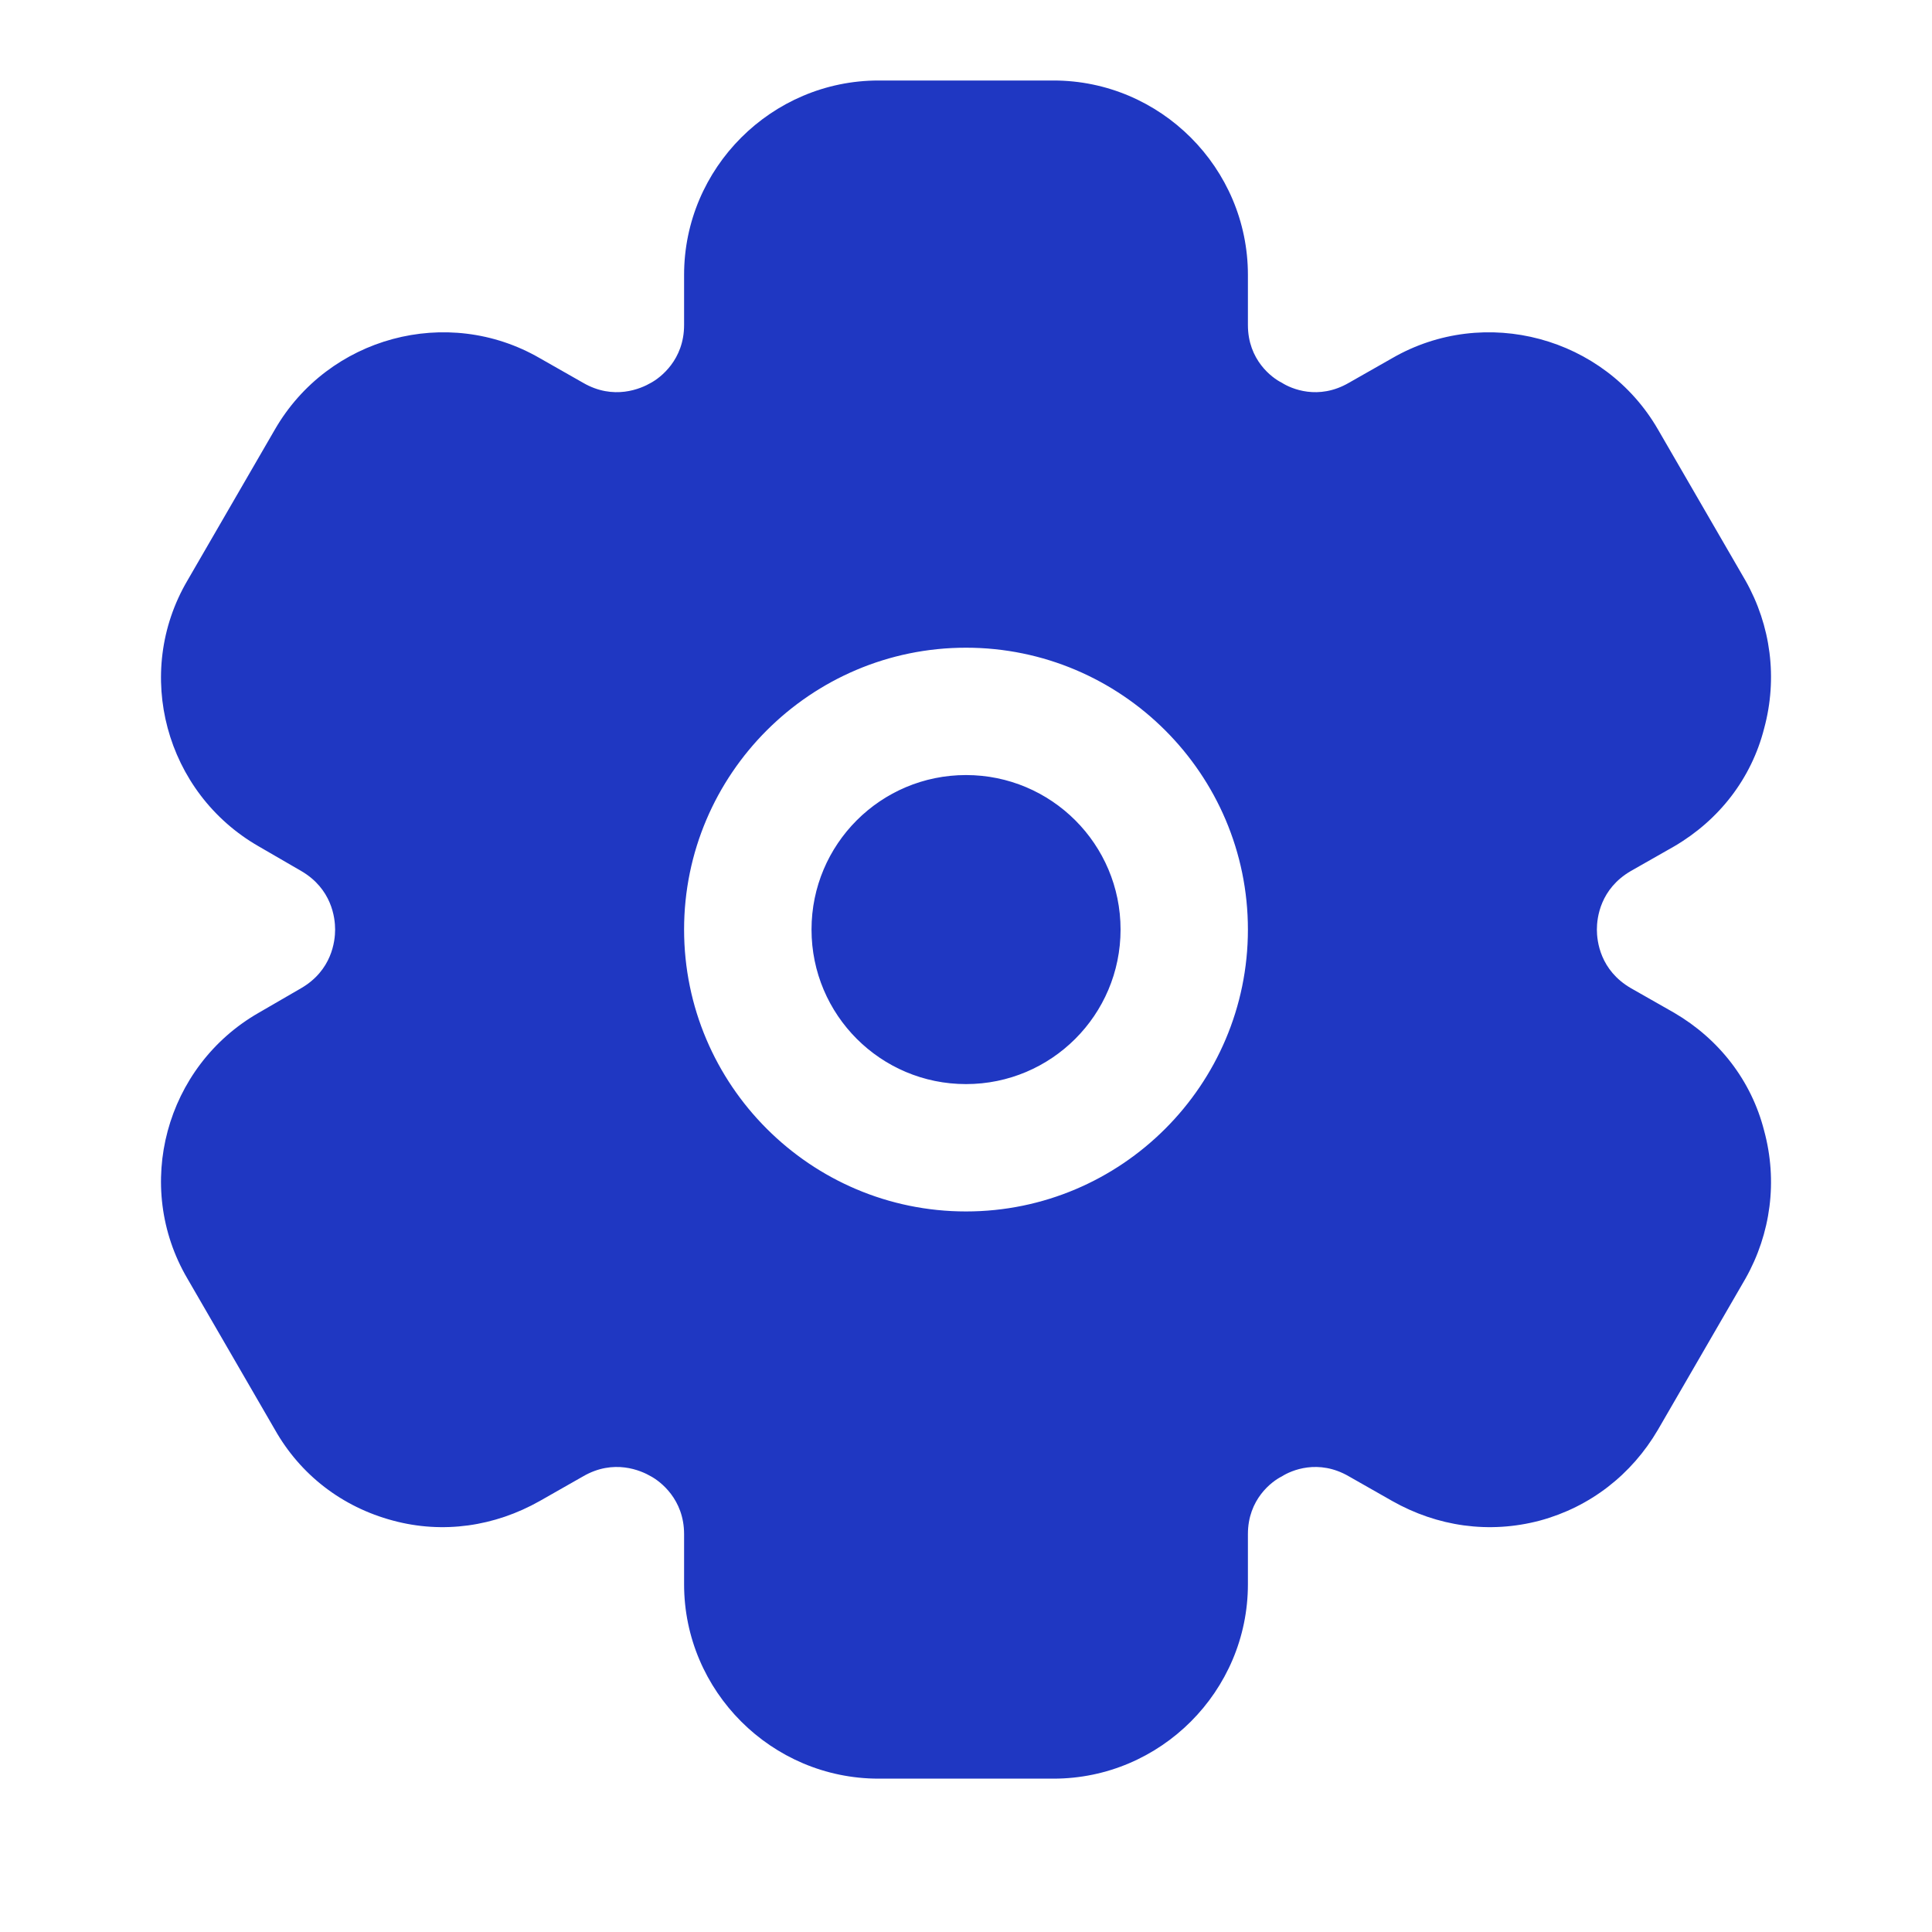 <svg xmlns="http://www.w3.org/2000/svg" viewBox="0 0 24 24" fill="none">
<path fill-rule="evenodd" clip-rule="evenodd" d="M20.259 12.275L20.797 12.581C21.356 12.908 21.757 13.425 21.915 14.047C22.084 14.669 21.999 15.323 21.683 15.883L20.596 17.76C20.269 18.319 19.753 18.72 19.13 18.889C18.497 19.057 17.854 18.962 17.295 18.646L16.757 18.34C16.377 18.119 16.04 18.266 15.924 18.34C15.797 18.403 15.502 18.625 15.502 19.057V19.68C15.502 21.009 14.416 22.095 13.087 22.095H10.914C9.585 22.095 8.498 21.009 8.498 19.68V19.057C8.498 18.625 8.203 18.403 8.087 18.34C7.961 18.266 7.623 18.119 7.243 18.34L6.705 18.646C6.146 18.962 5.503 19.057 4.881 18.889C4.248 18.72 3.731 18.319 3.415 17.76L2.328 15.883C1.653 14.733 2.054 13.246 3.214 12.581L3.742 12.275C4.121 12.054 4.163 11.695 4.163 11.547C4.163 11.4 4.121 11.041 3.742 10.82L3.214 10.514C2.054 9.849 1.653 8.362 2.328 7.212L3.415 5.335C4.079 4.185 5.556 3.785 6.705 4.449L7.243 4.755C7.623 4.976 7.961 4.829 8.087 4.755C8.203 4.692 8.498 4.47 8.498 4.038V3.415C8.498 2.086 9.585 1 10.914 1H13.087C14.416 1 15.502 2.086 15.502 3.415V4.038C15.502 4.47 15.797 4.692 15.924 4.755C16.04 4.829 16.377 4.976 16.757 4.755L17.295 4.449C18.445 3.785 19.932 4.185 20.596 5.335L21.683 7.212C21.999 7.771 22.084 8.425 21.915 9.048C21.757 9.67 21.356 10.187 20.797 10.514L20.259 10.82C19.879 11.041 19.837 11.4 19.837 11.547C19.837 11.695 19.879 12.054 20.259 12.275ZM12 8.046C10.07 8.046 8.498 9.617 8.498 11.547C8.498 13.478 10.07 15.049 12 15.049C13.93 15.049 15.502 13.478 15.502 11.547C15.502 9.617 13.93 8.046 12 8.046ZM13.92 11.547C13.92 12.608 13.06 13.467 12 13.467C10.94 13.467 10.081 12.608 10.081 11.547C10.081 10.487 10.94 9.628 12 9.628C13.06 9.628 13.92 10.487 13.92 11.547Z" fill="#1F37C2"/>
</svg>